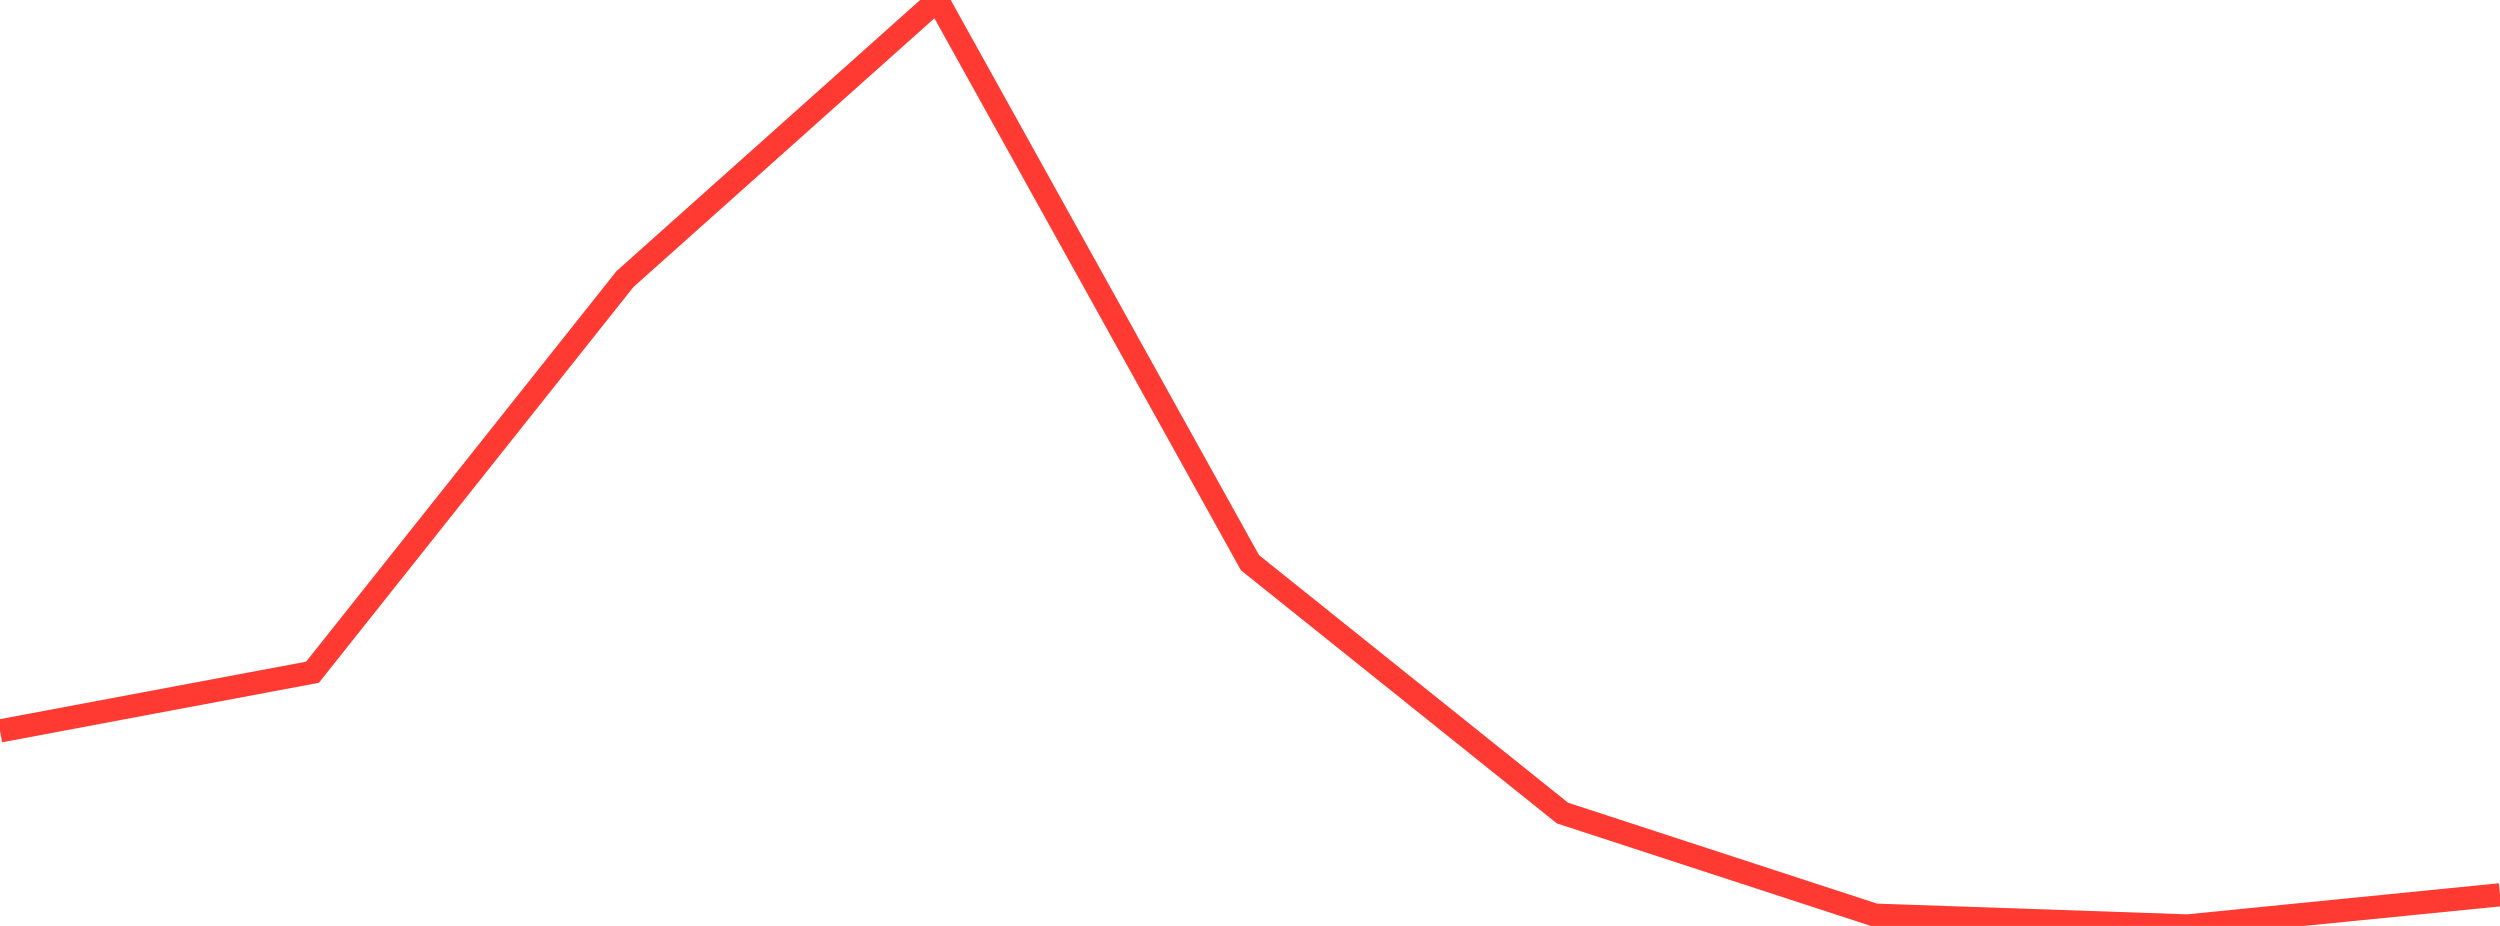 <?xml version="1.0" standalone="no"?>
<!DOCTYPE svg PUBLIC "-//W3C//DTD SVG 1.1//EN" "http://www.w3.org/Graphics/SVG/1.1/DTD/svg11.dtd">

<svg width="135" height="50" viewBox="0 0 135 50" preserveAspectRatio="none" 
  xmlns="http://www.w3.org/2000/svg"
  xmlns:xlink="http://www.w3.org/1999/xlink">


<polyline points="0.0, 39.469 16.875, 36.3 33.75, 15.068 50.625, 0.0 67.5, 30.388 84.375, 43.906 101.25, 49.417 118.125, 50.0 135.0, 48.318" fill="none" stroke="#ff3a33" stroke-width="1.25"/>

</svg>